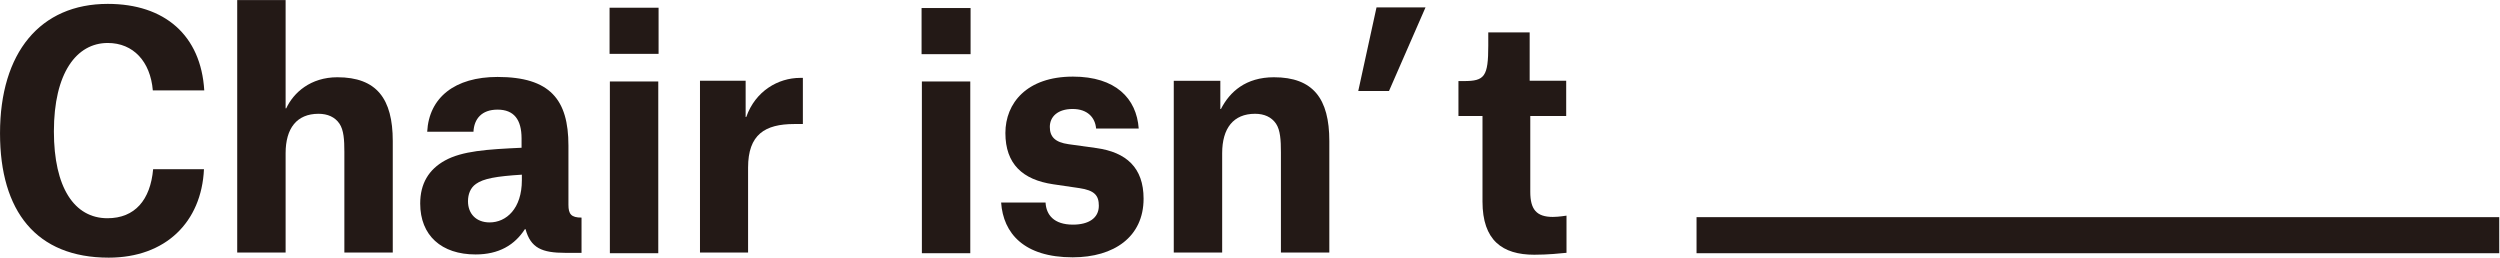 <svg xmlns="http://www.w3.org/2000/svg" width="550.054" height="56.694"><defs><clipPath id="a" clipPathUnits="userSpaceOnUse"><path d="M-100.26 379.191h595.276v-841.89H-100.26Z"/></clipPath><clipPath id="b" clipPathUnits="userSpaceOnUse"><path d="M-148.192 382.576h595.276v-841.89h-595.276Z"/></clipPath><clipPath id="c" clipPathUnits="userSpaceOnUse"><path d="M-177.484 387.23h595.276v-841.89h-595.276Z"/></clipPath><clipPath id="d" clipPathUnits="userSpaceOnUse"><path d="M0 841.89h595.276V0H0Z"/></clipPath><clipPath id="e" clipPathUnits="userSpaceOnUse"><path d="M-206.876 370.835H388.4v-841.89h-595.276Z"/></clipPath><clipPath id="f" clipPathUnits="userSpaceOnUse"><path d="M0 841.89h595.276V0H0Z"/></clipPath><clipPath id="g" clipPathUnits="userSpaceOnUse"><path d="M0 841.89h595.276V0H0Z"/></clipPath><clipPath id="h" clipPathUnits="userSpaceOnUse"><path d="M-272.241 378.715h595.276v-841.89h-595.276Z"/></clipPath><clipPath id="i" clipPathUnits="userSpaceOnUse"><path d="M-302.74 382.629h595.277v-841.89H-302.74Z"/></clipPath><clipPath id="j" clipPathUnits="userSpaceOnUse"><path d="M-318.515 358.725H276.76v-841.89h-595.276Z"/></clipPath><clipPath id="k" clipPathUnits="userSpaceOnUse"><path d="M-343.787 362.85H251.49v-841.89h-595.276Z"/></clipPath></defs><path d="M0 0c0-9.255 3.366-14.332 8.843-14.332 4.522 0 7.084 3.015 7.537 8.092h8.39c-.402-8.726-6.331-14.597-15.726-14.597-11.958 0-17.937 7.669-17.937 20.52 0 13.327 6.632 21.365 17.786 21.365 9.395 0 15.375-5.182 15.927-14.279h-8.491c-.402 4.76-3.215 7.827-7.436 7.827C3.718 14.596 0 9.625 0 0" clip-path="url(#a)" style="fill:#231916;fill-opacity:1;fill-rule:nonzero;stroke:none" transform="matrix(1.333 0 0 -1.333 11.858 28.911)"/><path d="M0 0c0 2.01-.1 3.596-.804 4.654-.753 1.111-1.959 1.639-3.467 1.639-3.567 0-5.426-2.379-5.426-6.504v-16.395h-7.989v41.674h7.989V7.192h.101c1.205 2.592 4.019 5.13 8.441 5.13 6.481 0 9.144-3.543 9.144-10.524v-18.404H0Z" clip-path="url(#b)" style="fill:#231916;fill-opacity:1;fill-rule:nonzero;stroke:none" transform="matrix(1.333 0 0 -1.333 75.767 33.424)"/><path d="M0 0v.899C-4.22.635-6.331.265-7.587-.634c-.904-.635-1.306-1.693-1.306-2.856 0-2.063 1.357-3.491 3.567-3.491C-2.562-6.981 0-4.707 0 0m-15.626 7.986c.302 5.659 4.573 9.043 11.607 9.043 8.692 0 11.706-3.755 11.706-11.317v-9.784c0-1.534.452-2.115 2.161-2.115v-5.818H7.185c-3.869 0-5.728.794-6.582 3.914h-.1c-1.709-2.644-4.321-4.178-8.14-4.178-5.627 0-9.144 3.12-9.144 8.408 0 3.279 1.407 5.606 4.069 7.087C-9.848 4.813-5.778 5.077-.05 5.342v1.533c0 3.12-1.256 4.76-3.969 4.76-2.613 0-3.869-1.534-3.97-3.649z" clip-path="url(#c)" style="fill:#231916;fill-opacity:1;fill-rule:nonzero;stroke:none" transform="matrix(1.333 0 0 -1.333 114.822 39.63)"/><path d="M192.054 471.055h7.989v-28.346h-7.989zm-.05 12.174h8.089v-7.615h-8.089z" clip-path="url(#d)" style="fill:#231916;fill-opacity:1;fill-rule:nonzero;stroke:none" transform="matrix(1.333 0 0 -1.333 -121.823 645.843)"/><path d="M0 0h7.536v-5.976h.101C9.144-1.692 12.912.476 16.53.476h.452V-7.14h-1.407c-4.873 0-7.637-1.745-7.637-7.192v-14.014H0Z" clip-path="url(#e)" style="fill:#231916;fill-opacity:1;fill-rule:nonzero;stroke:none" transform="matrix(1.333 0 0 -1.333 154.012 17.77)"/><path d="M243.553 471.055h7.989v-28.346h-7.989zm-.051 12.123h8.089v-7.615h-8.089z" clip-path="url(#f)" style="fill:#231916;fill-opacity:1;fill-rule:nonzero;stroke:none" transform="matrix(1.333 0 0 -1.333 -121.823 645.843)"/><path d="M503.908 442.708H371.417v5.953h132.491z" clip-path="url(#g)" style="fill:#231916;fill-opacity:1;fill-rule:nonzero;stroke:none" transform="matrix(1.333 0 0 -1.333 -121.823 645.843)"/><path d="M0 0c-.151 1.798-1.407 3.226-3.869 3.226S-7.637 1.957-7.637.265c0-1.587.804-2.539 3.115-2.856L.05-3.226c4.924-.687 7.788-3.226 7.788-8.356 0-6.293-4.874-9.678-11.707-9.678-8.039 0-11.455 3.967-11.807 9.044h7.335c.101-2.01 1.357-3.649 4.522-3.649 2.563 0 4.271 1.057 4.271 3.12 0 1.692-.703 2.538-3.215 2.909l-4.321.634c-5.025.74-7.888 3.332-7.888 8.462 0 4.918 3.517 9.308 11.153 9.308C3.216 8.568 6.682 4.971 7.034 0Z" clip-path="url(#h)" style="fill:#231916;fill-opacity:1;fill-rule:nonzero;stroke:none" transform="matrix(1.333 0 0 -1.333 241.165 28.277)"/><path d="M0 0c0 2.01-.101 3.649-.804 4.707-.754 1.11-1.96 1.639-3.467 1.639-3.567 0-5.426-2.379-5.426-6.504v-16.395h-7.989v28.346h7.687V7.139h.101c1.457 2.856 4.12 5.236 8.742 5.236 6.482 0 9.145-3.543 9.145-10.524v-18.404H0Z" clip-path="url(#i)" style="fill:#231916;fill-opacity:1;fill-rule:nonzero;stroke:none" transform="matrix(1.333 0 0 -1.333 281.83 33.494)"/><path d="M0 0h8.089L2.06-13.803h-5.074z" clip-path="url(#j)" style="fill:#231916;fill-opacity:1;fill-rule:nonzero;stroke:none" transform="matrix(1.333 0 0 -1.333 302.864 1.622)"/><path d="M0 0v-7.986h6.029v-5.817H.101v-12.533c0-2.856 1.004-4.126 3.718-4.126.954 0 2.261.212 2.261.212v-6.135c-1.055-.105-3.065-.317-5.326-.317-5.276 0-8.542 2.38-8.542 8.779v14.12h-3.969v5.765h.904c3.417 0 4.02.74 4.02 5.87V0Z" clip-path="url(#k)" style="fill:#231916;fill-opacity:1;fill-rule:nonzero;stroke:none" transform="matrix(1.333 0 0 -1.333 336.56 7.122)"/></svg>